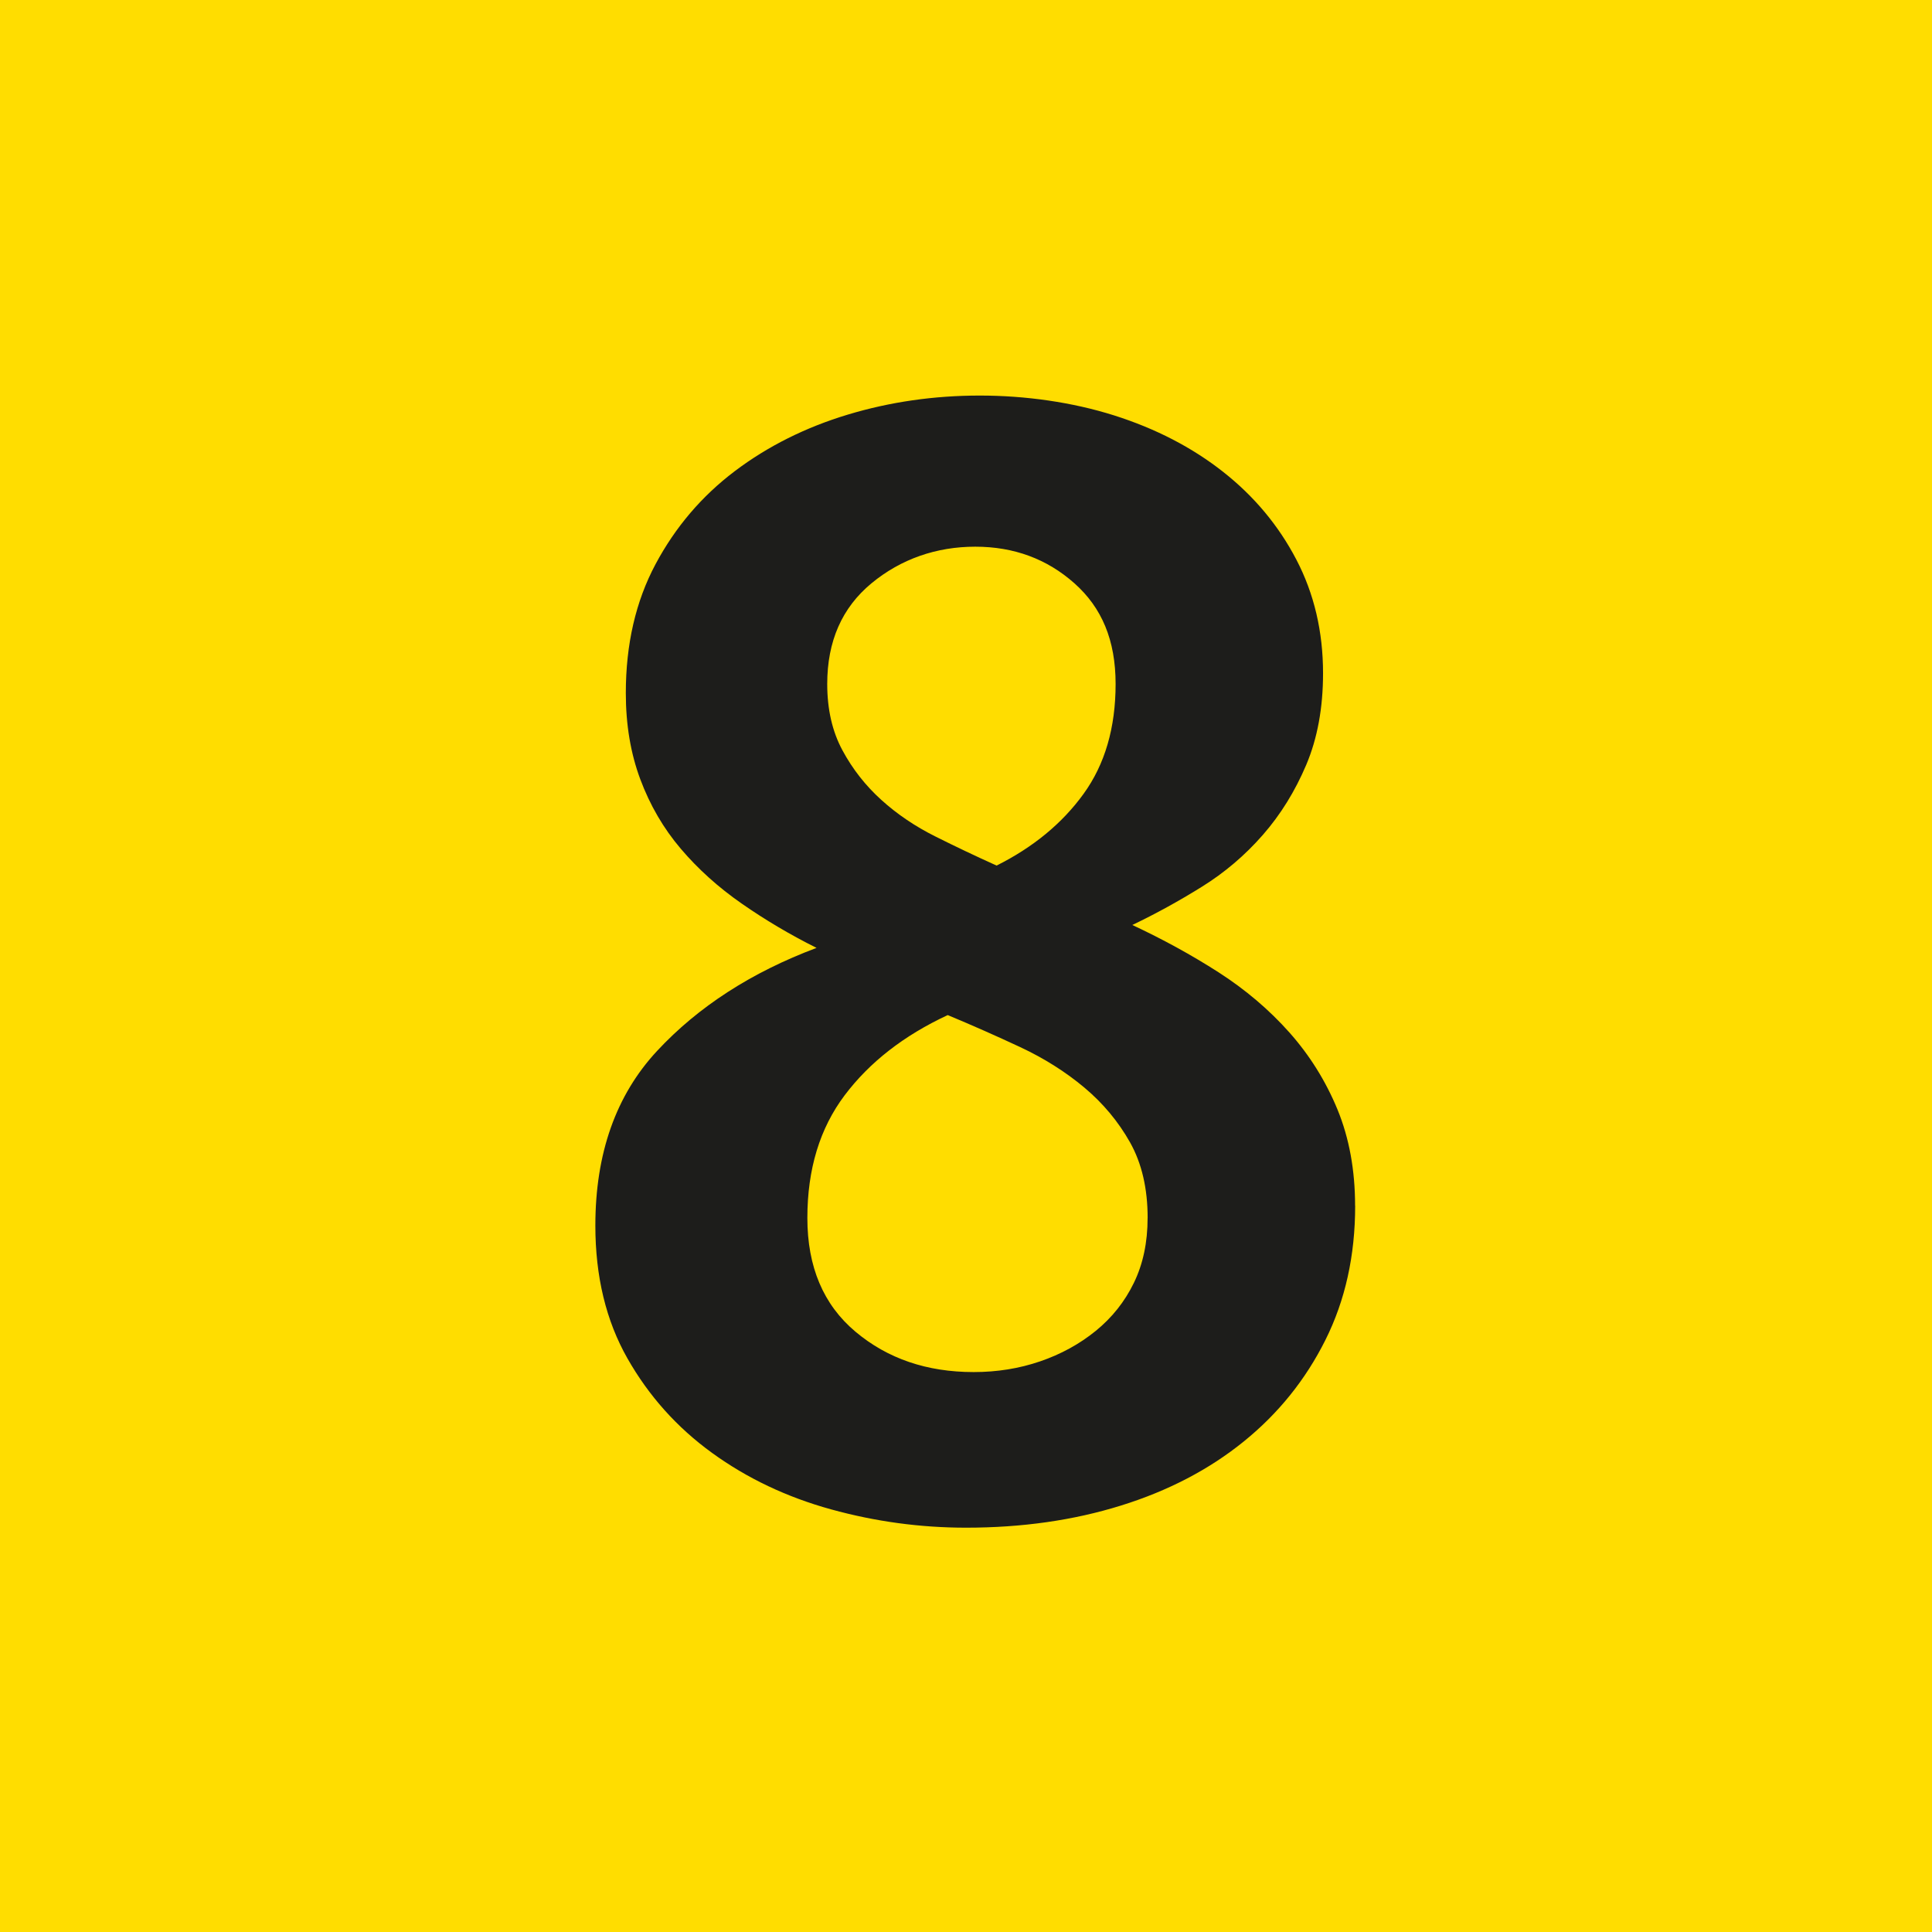 <?xml version="1.0" encoding="UTF-8"?><svg id="Calque_1" xmlns="http://www.w3.org/2000/svg" viewBox="0 0 502.93 502.93"><defs><style>.cls-1{fill:#fd0;}.cls-2{fill:#1d1d1b;}</style></defs><rect class="cls-1" width="502.93" height="502.93"/><path class="cls-2" d="M352.77,313.88c0,12.98-2.58,24.62-7.75,34.95-5.16,10.33-12.25,19.13-21.25,26.41-9,7.29-19.66,12.85-31.97,16.68-12.31,3.84-25.75,5.76-40.31,5.76-11.92,0-23.63-1.59-35.15-4.77-11.52-3.18-21.84-8.07-30.98-14.7-9.14-6.62-16.48-14.83-22.04-24.62-5.56-9.79-8.34-21.31-8.34-34.55,0-18.8,5.36-33.96,16.08-45.48s24.56-20.45,41.5-26.81c-6.89-3.44-13.37-7.28-19.46-11.52-6.09-4.23-11.39-9-15.89-14.3-4.5-5.29-8.01-11.32-10.53-18.07-2.52-6.75-3.77-14.23-3.77-22.44,0-12.71,2.58-23.89,7.74-33.56,5.16-9.66,12.05-17.74,20.65-24.23,8.6-6.49,18.4-11.38,29.39-14.7,10.98-3.31,22.44-4.96,34.36-4.96s24.09,1.73,34.95,5.16c10.85,3.44,20.32,8.34,28.4,14.7,8.07,6.35,14.43,13.97,19.06,22.84,4.63,8.87,6.95,18.74,6.95,29.59,0,9-1.46,16.95-4.37,23.83-2.92,6.89-6.69,12.98-11.32,18.27-4.64,5.3-9.93,9.8-15.89,13.5-5.96,3.71-11.98,7.02-18.07,9.93,7.94,3.71,15.42,7.81,22.44,12.31,7.01,4.51,13.17,9.73,18.47,15.69,5.29,5.96,9.46,12.65,12.51,20.06,3.04,7.42,4.57,15.76,4.57,25.02Zm-54.02,3.18c0-7.68-1.53-14.23-4.57-19.66-3.05-5.42-7.02-10.19-11.92-14.3-4.9-4.1-10.46-7.61-16.68-10.52-6.22-2.91-12.51-5.69-18.87-8.34-11.39,5.3-20.32,12.25-26.81,20.85-6.49,8.61-9.73,19.26-9.73,31.97s4.17,22.58,12.51,29.59c8.34,7.02,18.6,10.52,30.78,10.52,6.09,0,11.85-.92,17.28-2.78,5.42-1.85,10.26-4.5,14.5-7.94,4.23-3.44,7.55-7.61,9.93-12.51,2.38-4.9,3.57-10.52,3.57-16.88Zm-83.41-139.01c0,6.62,1.32,12.38,3.97,17.28,2.64,4.9,6.02,9.2,10.13,12.91,4.1,3.71,8.8,6.89,14.1,9.53,5.29,2.65,10.59,5.16,15.89,7.55,9.53-4.77,17.08-10.98,22.64-18.67,5.56-7.68,8.34-17.21,8.34-28.6s-3.58-19.86-10.72-26.21c-7.15-6.35-15.76-9.53-25.82-9.53s-19.33,3.18-27.01,9.53c-7.68,6.35-11.52,15.09-11.52,26.21Z"/></svg>